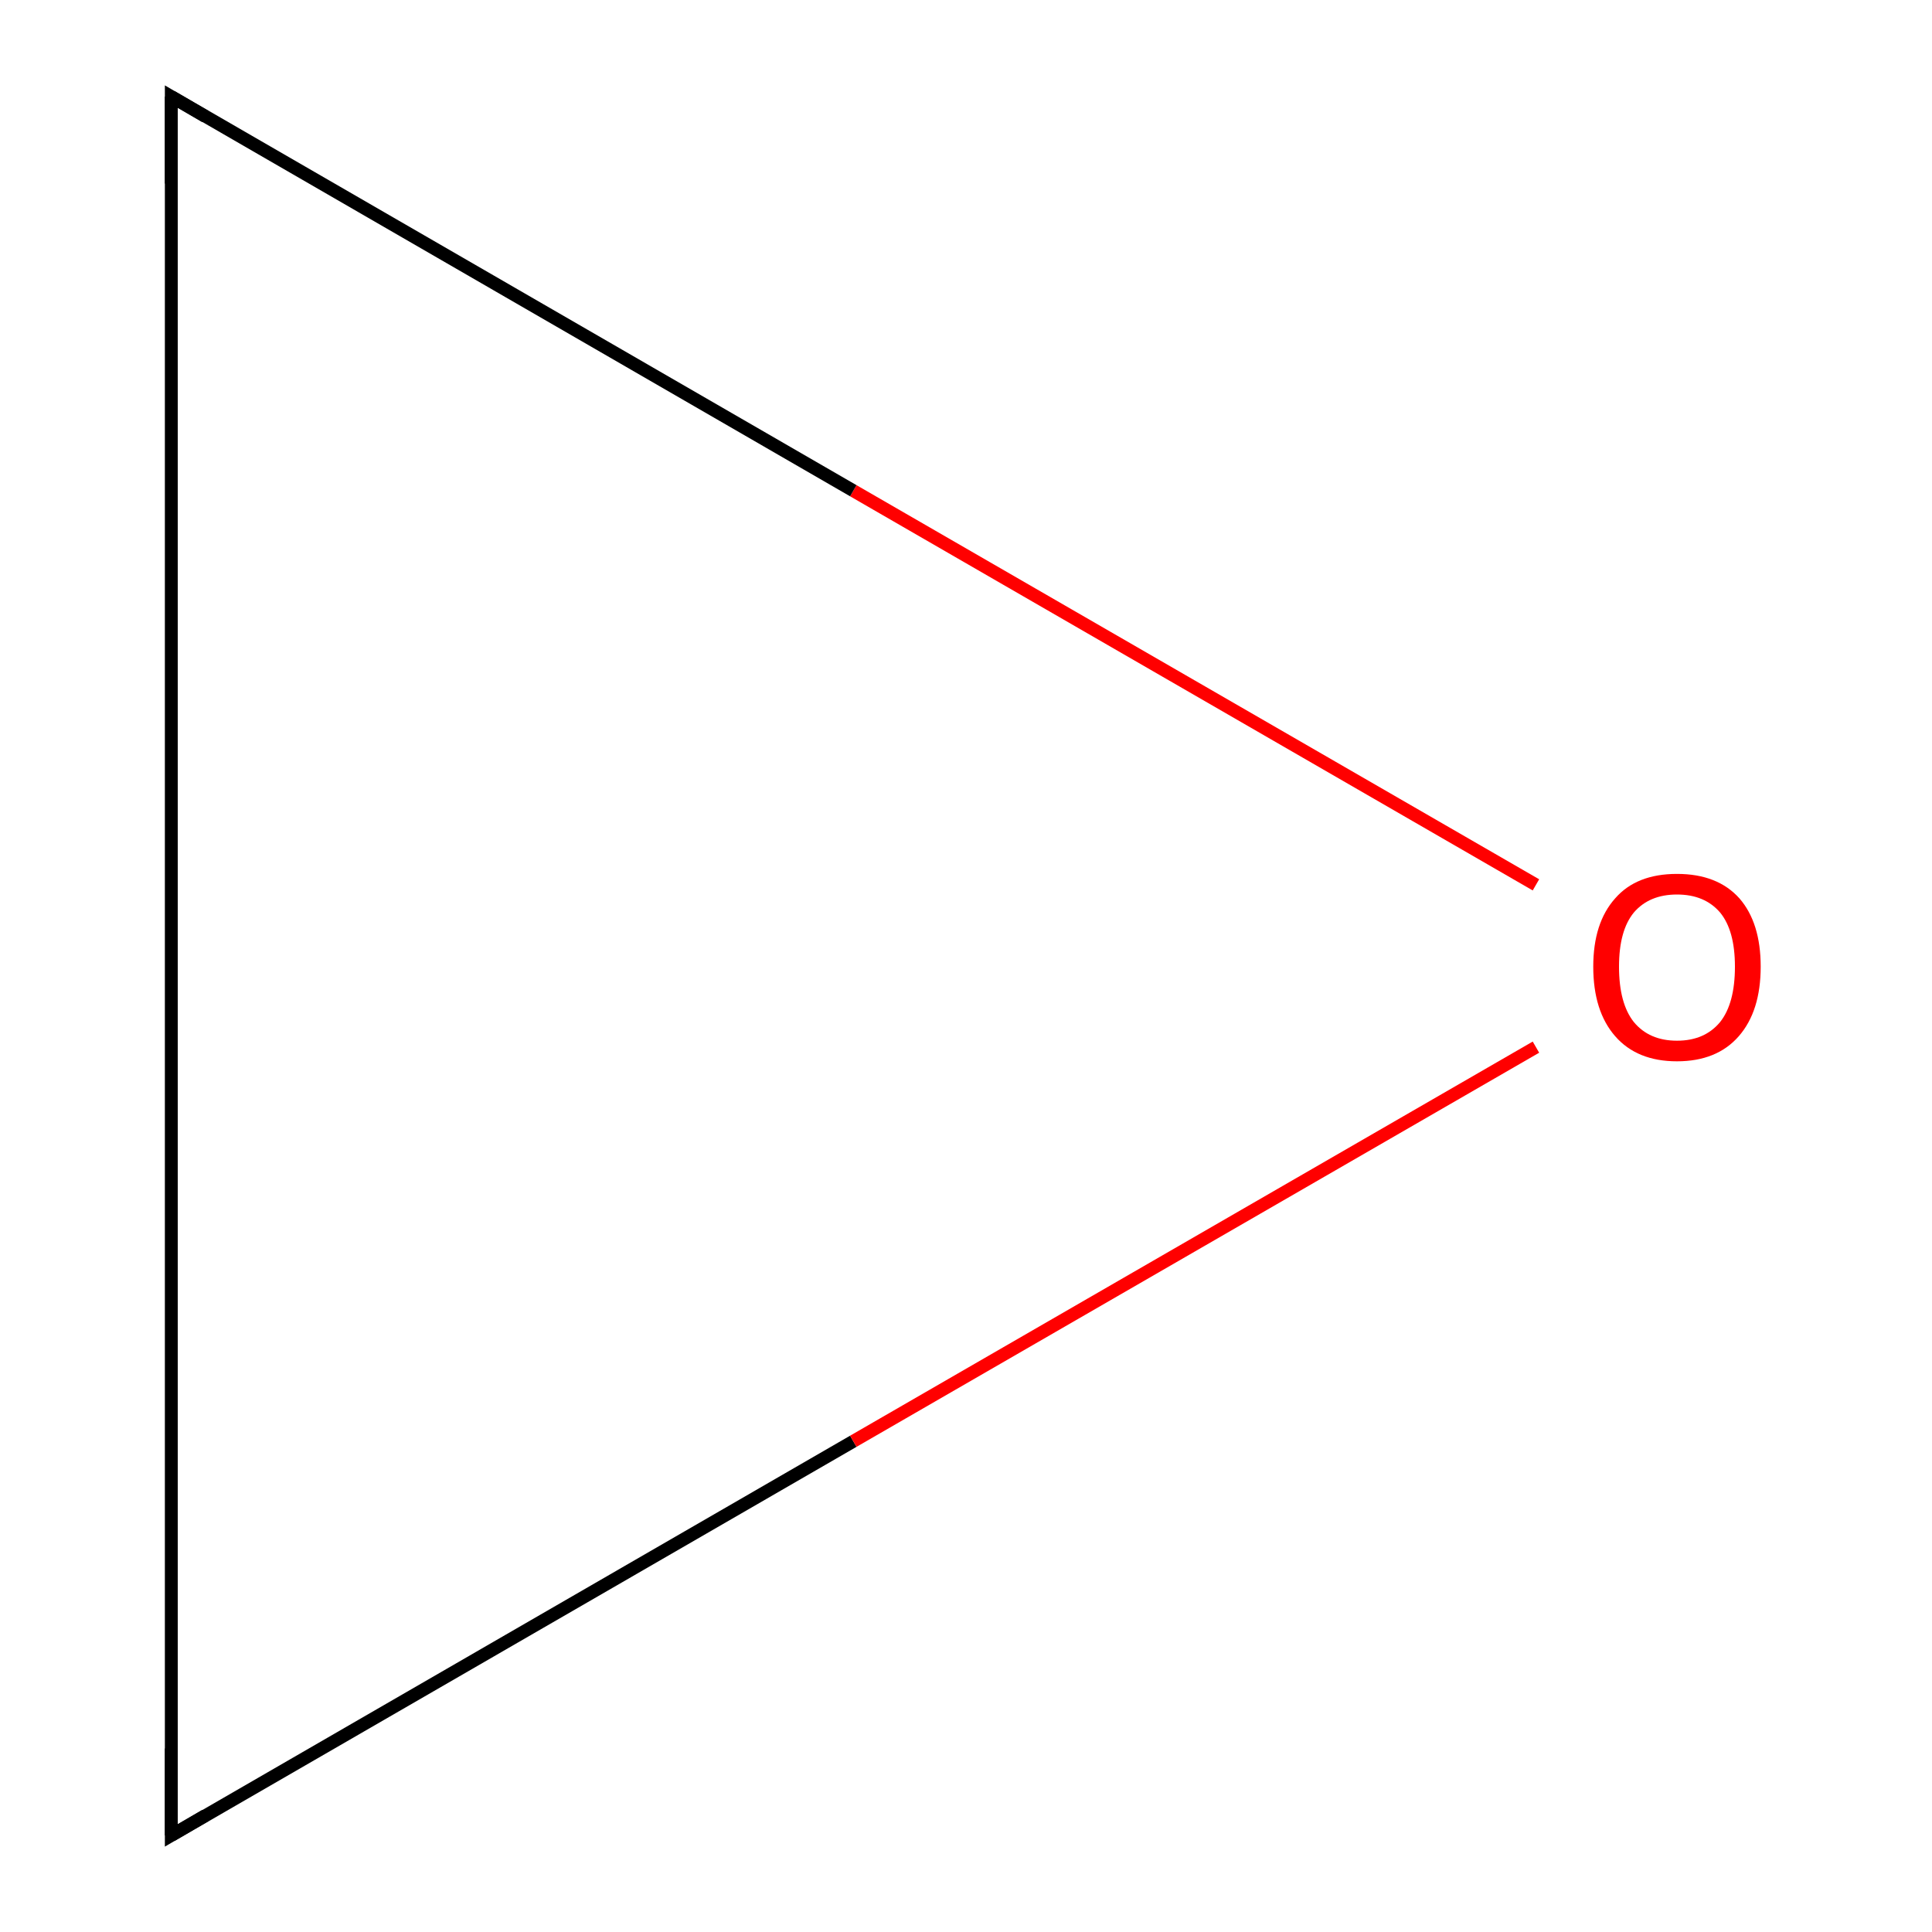 <?xml version='1.0' encoding='iso-8859-1'?>
<svg version='1.1' baseProfile='full'
              xmlns='http://www.w3.org/2000/svg'
                      xmlns:rdkit='http://www.rdkit.org/xml'
                      xmlns:xlink='http://www.w3.org/1999/xlink'
                  xml:space='preserve'
width='300px' height='300px' viewBox='0 0 300 300'>
<!-- END OF HEADER -->
<rect style='opacity:1.0;fill:#FFFFFF;stroke:none' width='300.0' height='300.0' x='0.0' y='0.0'> </rect>
<path class='bond-0 atom-0 atom-1' d='M 238.5,137.4 L 132.5,76.2' style='fill:none;fill-rule:evenodd;stroke:#FF0000;stroke-width:2.0px;stroke-linecap:butt;stroke-linejoin:miter;stroke-opacity:1' />
<path class='bond-0 atom-0 atom-1' d='M 132.5,76.2 L 26.6,15.0' style='fill:none;fill-rule:evenodd;stroke:#000000;stroke-width:2.0px;stroke-linecap:butt;stroke-linejoin:miter;stroke-opacity:1' />
<path class='bond-1 atom-1 atom-2' d='M 26.6,15.0 L 26.6,285.0' style='fill:none;fill-rule:evenodd;stroke:#000000;stroke-width:2.0px;stroke-linecap:butt;stroke-linejoin:miter;stroke-opacity:1' />
<path class='bond-2 atom-2 atom-0' d='M 26.6,285.0 L 132.5,223.8' style='fill:none;fill-rule:evenodd;stroke:#000000;stroke-width:2.0px;stroke-linecap:butt;stroke-linejoin:miter;stroke-opacity:1' />
<path class='bond-2 atom-2 atom-0' d='M 132.5,223.8 L 238.5,162.6' style='fill:none;fill-rule:evenodd;stroke:#FF0000;stroke-width:2.0px;stroke-linecap:butt;stroke-linejoin:miter;stroke-opacity:1' />
<path d='M 31.9,18.1 L 26.6,15.0 L 26.6,28.5' style='fill:none;stroke:#000000;stroke-width:2.0px;stroke-linecap:butt;stroke-linejoin:miter;stroke-opacity:1;' />
<path d='M 26.6,271.5 L 26.6,285.0 L 31.9,281.9' style='fill:none;stroke:#000000;stroke-width:2.0px;stroke-linecap:butt;stroke-linejoin:miter;stroke-opacity:1;' />
<path class='atom-0' d='M 247.4 150.1
Q 247.4 143.3, 250.8 139.5
Q 254.1 135.7, 260.4 135.7
Q 266.7 135.7, 270.1 139.5
Q 273.4 143.3, 273.4 150.1
Q 273.4 157.0, 270.0 160.9
Q 266.6 164.8, 260.4 164.8
Q 254.2 164.8, 250.8 160.9
Q 247.4 157.0, 247.4 150.1
M 260.4 161.6
Q 264.7 161.6, 267.1 158.7
Q 269.4 155.8, 269.4 150.1
Q 269.4 144.5, 267.1 141.7
Q 264.7 138.9, 260.4 138.9
Q 256.1 138.9, 253.7 141.7
Q 251.4 144.5, 251.4 150.1
Q 251.4 155.8, 253.7 158.7
Q 256.1 161.6, 260.4 161.6
' fill='#FF0000'/>
</svg>
